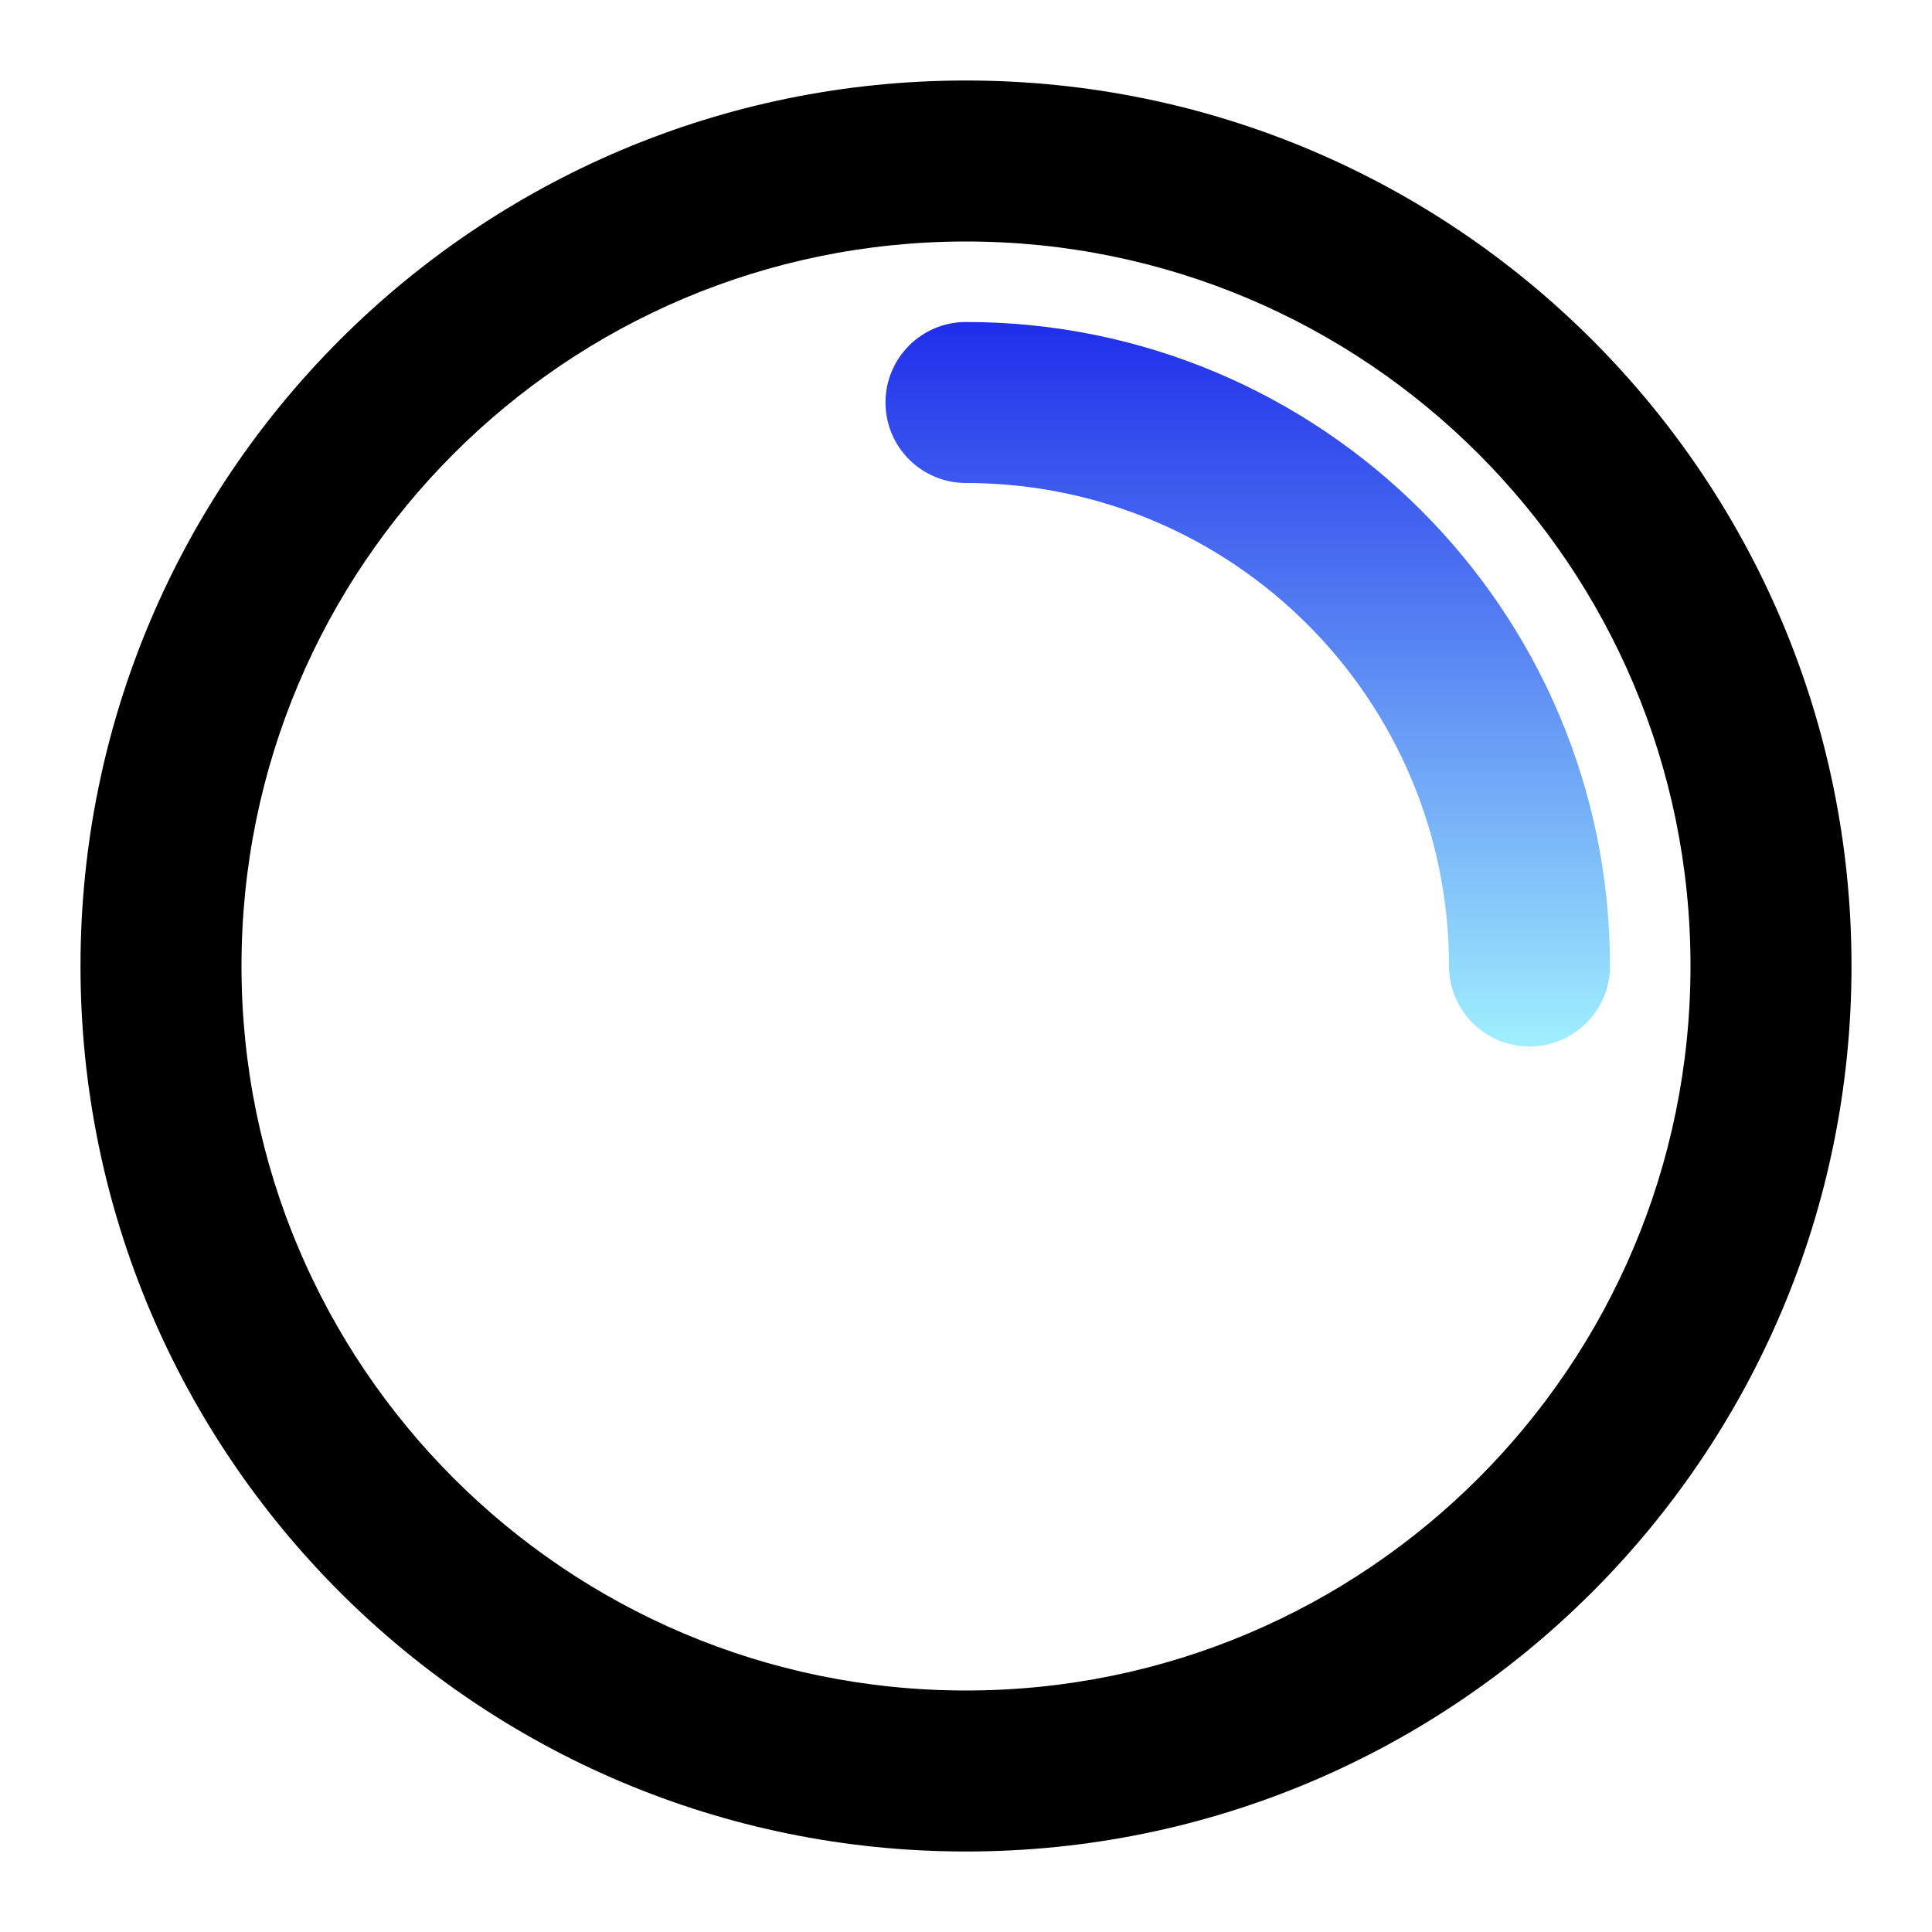 <svg xmlns="http://www.w3.org/2000/svg" fill="none" viewBox="0 0 54 54" height="54" width="54">
<path fill="url(#paint0_linear_58_33)" d="M24.75 11.25C24.75 10.007 25.757 9 27 9C36.941 9 45 17.059 45 27C45 28.243 43.993 29.25 42.75 29.25C41.507 29.25 40.5 28.243 40.5 27C40.5 19.544 34.456 13.5 27 13.5C25.757 13.5 24.75 12.493 24.75 11.25Z" clip-rule="evenodd" fill-rule="evenodd"></path>
<path fill="black" d="M27 6.75C15.816 6.75 6.75 15.816 6.75 27C6.75 38.184 15.816 47.25 27 47.25C38.184 47.25 47.25 38.184 47.25 27C47.25 15.816 38.184 6.75 27 6.75ZM2.25 27C2.25 13.331 13.331 2.25 27 2.25C40.669 2.25 51.75 13.331 51.75 27C51.75 40.669 40.669 51.75 27 51.75C13.331 51.75 2.25 40.669 2.25 27Z" clip-rule="evenodd" fill-rule="evenodd"></path>
<defs>
<linearGradient gradientUnits="userSpaceOnUse" y2="29.25" x2="34.875" y1="9" x1="34.875" id="paint0_linear_58_33">
<stop stop-color="#1F2EEA"></stop>
<stop stop-color="#A0EFFE" offset="1"></stop>
</linearGradient>
</defs>
</svg>
